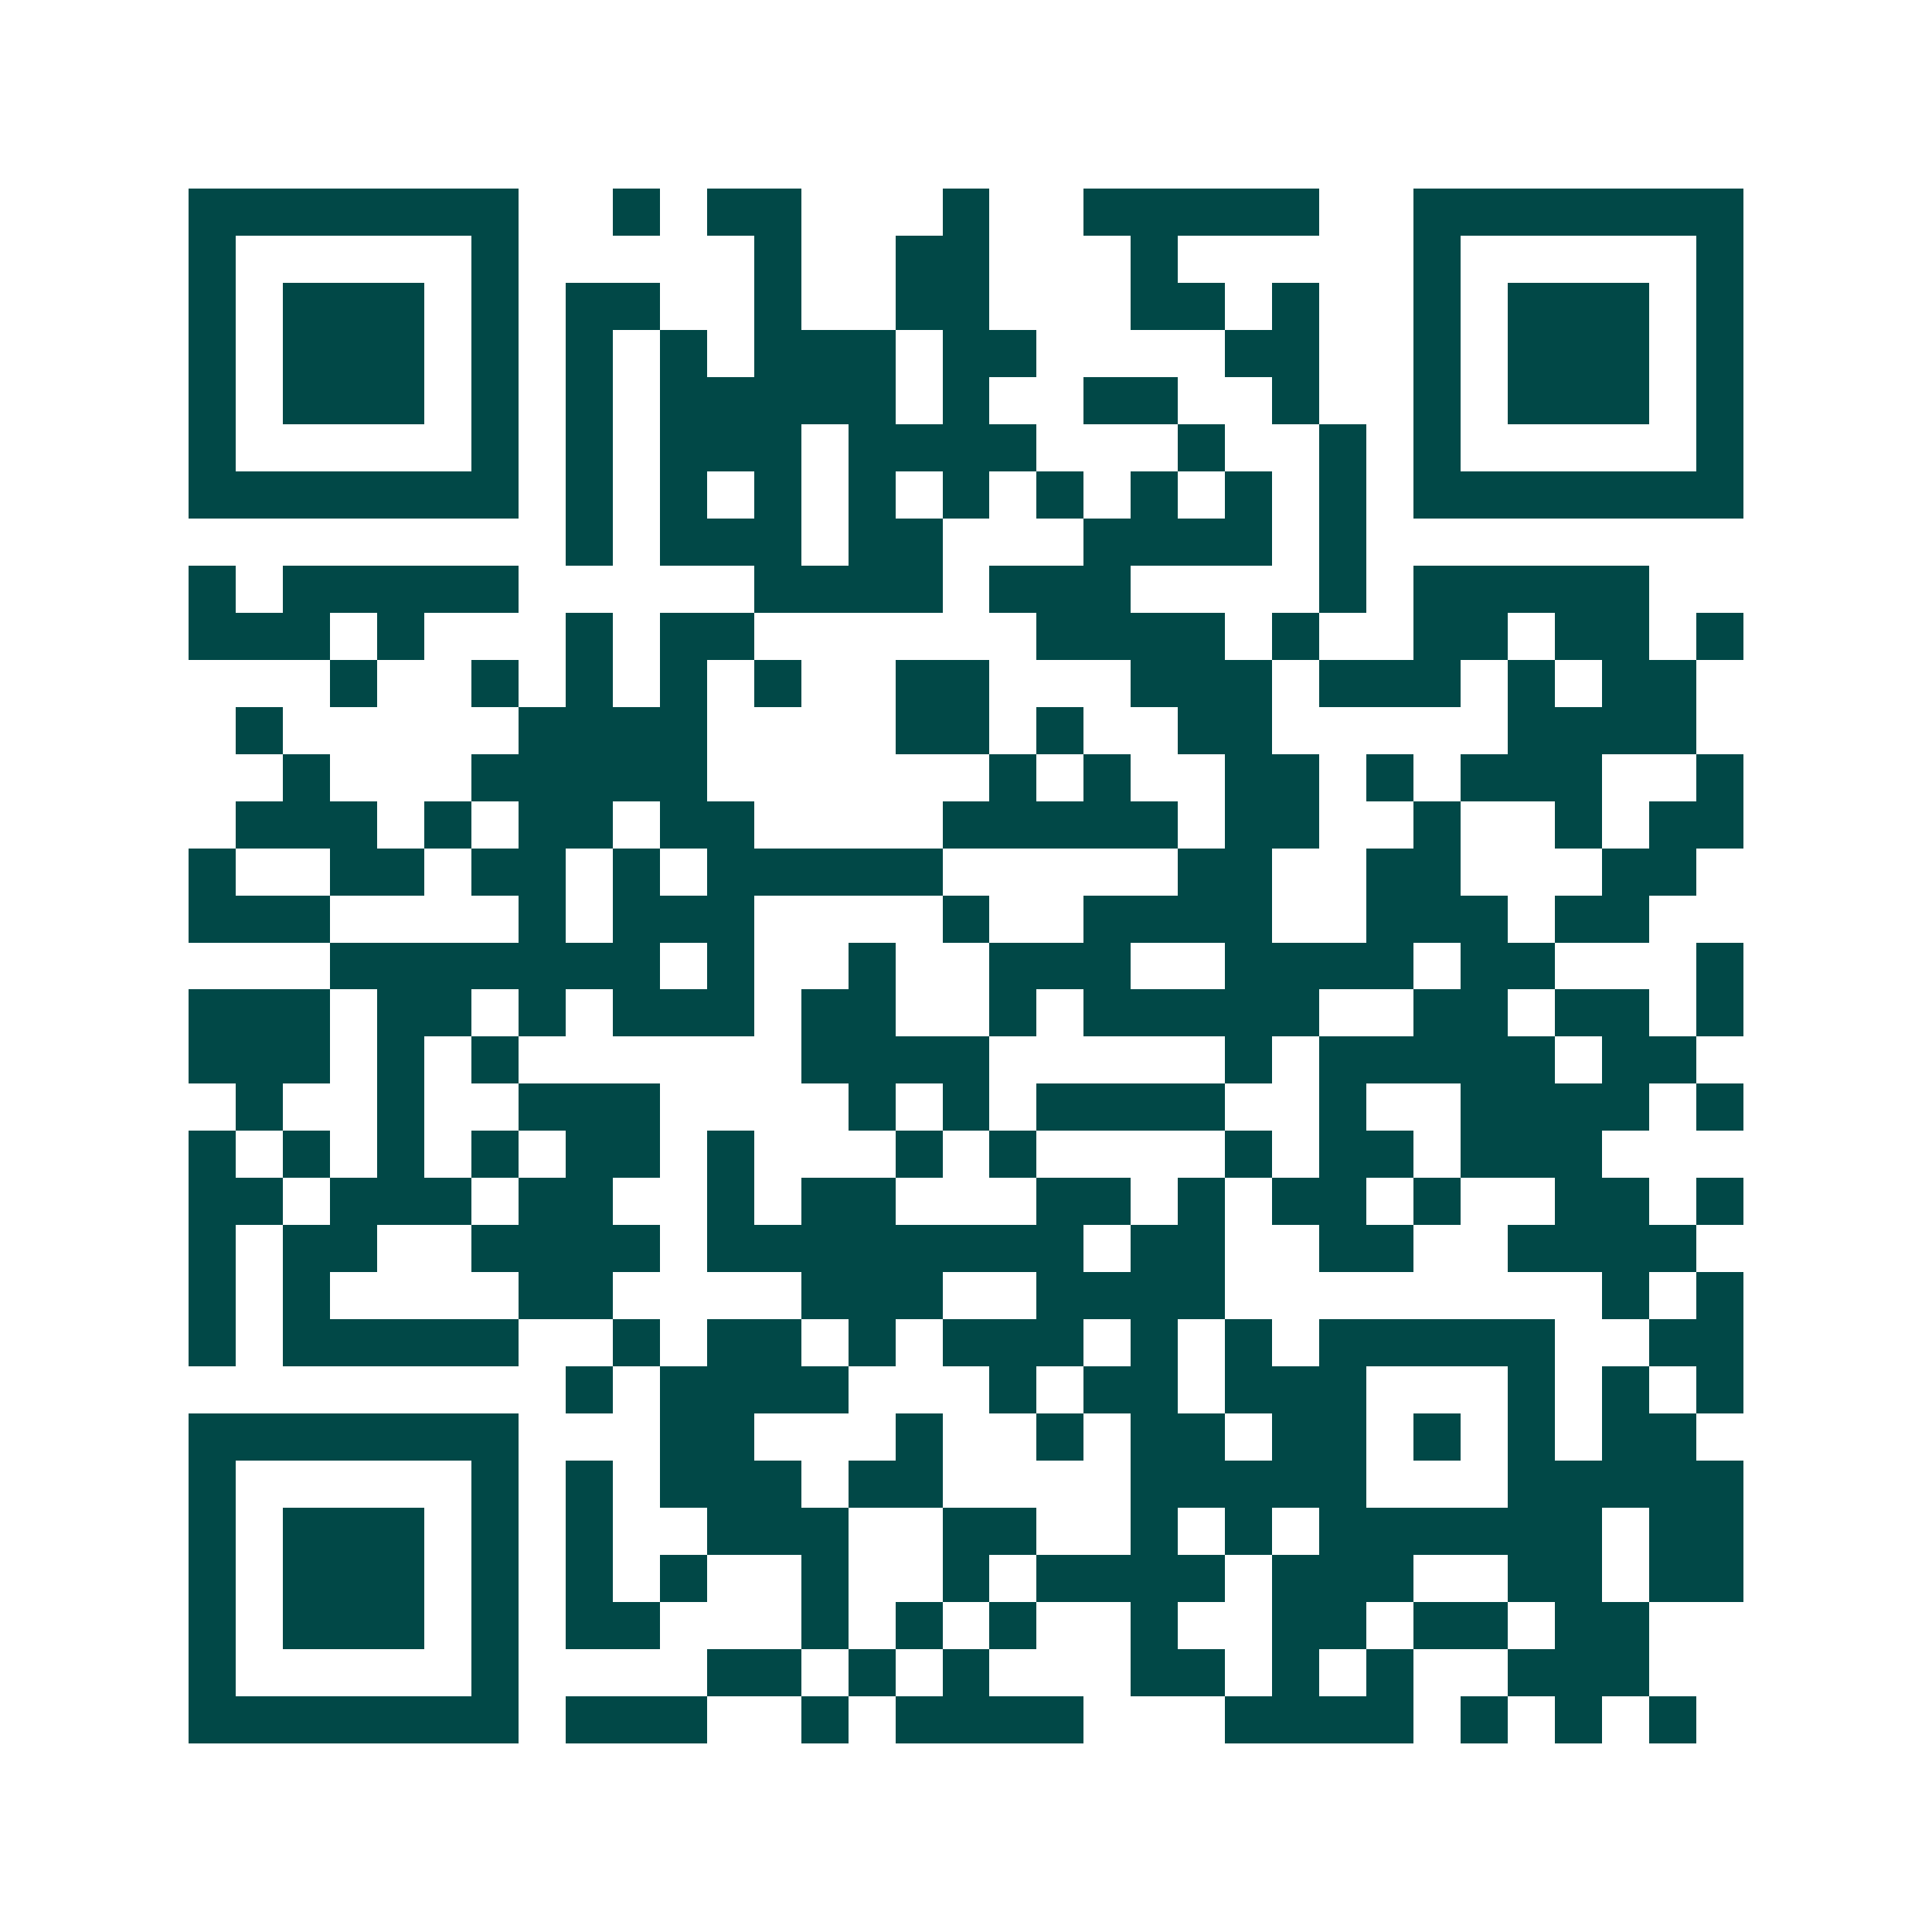 <svg xmlns="http://www.w3.org/2000/svg" width="200" height="200" viewBox="0 0 41 41" shape-rendering="crispEdges"><path fill="#ffffff" d="M0 0h41v41H0z"/><path stroke="#014847" d="M4 4.5h7m2 0h1m1 0h2m3 0h1m2 0h5m2 0h7M4 5.5h1m5 0h1m5 0h1m2 0h2m3 0h1m5 0h1m5 0h1M4 6.5h1m1 0h3m1 0h1m1 0h2m2 0h1m2 0h2m3 0h2m1 0h1m2 0h1m1 0h3m1 0h1M4 7.5h1m1 0h3m1 0h1m1 0h1m1 0h1m1 0h3m1 0h2m4 0h2m2 0h1m1 0h3m1 0h1M4 8.5h1m1 0h3m1 0h1m1 0h1m1 0h5m1 0h1m2 0h2m2 0h1m2 0h1m1 0h3m1 0h1M4 9.5h1m5 0h1m1 0h1m1 0h3m1 0h4m3 0h1m2 0h1m1 0h1m5 0h1M4 10.5h7m1 0h1m1 0h1m1 0h1m1 0h1m1 0h1m1 0h1m1 0h1m1 0h1m1 0h1m1 0h7M12 11.5h1m1 0h3m1 0h2m3 0h4m1 0h1M4 12.5h1m1 0h5m5 0h4m1 0h3m4 0h1m1 0h5M4 13.5h3m1 0h1m3 0h1m1 0h2m6 0h4m1 0h1m2 0h2m1 0h2m1 0h1M7 14.5h1m2 0h1m1 0h1m1 0h1m1 0h1m2 0h2m3 0h3m1 0h3m1 0h1m1 0h2M5 15.5h1m5 0h4m4 0h2m1 0h1m2 0h2m5 0h4M6 16.5h1m3 0h5m6 0h1m1 0h1m2 0h2m1 0h1m1 0h3m2 0h1M5 17.5h3m1 0h1m1 0h2m1 0h2m4 0h5m1 0h2m2 0h1m2 0h1m1 0h2M4 18.5h1m2 0h2m1 0h2m1 0h1m1 0h5m5 0h2m2 0h2m3 0h2M4 19.5h3m4 0h1m1 0h3m4 0h1m2 0h4m2 0h3m1 0h2M7 20.5h7m1 0h1m2 0h1m2 0h3m2 0h4m1 0h2m3 0h1M4 21.5h3m1 0h2m1 0h1m1 0h3m1 0h2m2 0h1m1 0h5m2 0h2m1 0h2m1 0h1M4 22.5h3m1 0h1m1 0h1m6 0h4m5 0h1m1 0h5m1 0h2M5 23.5h1m2 0h1m2 0h3m4 0h1m1 0h1m1 0h4m2 0h1m2 0h4m1 0h1M4 24.5h1m1 0h1m1 0h1m1 0h1m1 0h2m1 0h1m3 0h1m1 0h1m4 0h1m1 0h2m1 0h3M4 25.5h2m1 0h3m1 0h2m2 0h1m1 0h2m3 0h2m1 0h1m1 0h2m1 0h1m2 0h2m1 0h1M4 26.5h1m1 0h2m2 0h4m1 0h8m1 0h2m2 0h2m2 0h4M4 27.5h1m1 0h1m4 0h2m4 0h3m2 0h4m8 0h1m1 0h1M4 28.5h1m1 0h5m2 0h1m1 0h2m1 0h1m1 0h3m1 0h1m1 0h1m1 0h5m2 0h2M12 29.5h1m1 0h4m3 0h1m1 0h2m1 0h3m3 0h1m1 0h1m1 0h1M4 30.5h7m3 0h2m3 0h1m2 0h1m1 0h2m1 0h2m1 0h1m1 0h1m1 0h2M4 31.5h1m5 0h1m1 0h1m1 0h3m1 0h2m4 0h5m3 0h5M4 32.5h1m1 0h3m1 0h1m1 0h1m2 0h3m2 0h2m2 0h1m1 0h1m1 0h6m1 0h2M4 33.5h1m1 0h3m1 0h1m1 0h1m1 0h1m2 0h1m2 0h1m1 0h4m1 0h3m2 0h2m1 0h2M4 34.5h1m1 0h3m1 0h1m1 0h2m3 0h1m1 0h1m1 0h1m2 0h1m2 0h2m1 0h2m1 0h2M4 35.5h1m5 0h1m4 0h2m1 0h1m1 0h1m3 0h2m1 0h1m1 0h1m2 0h3M4 36.5h7m1 0h3m2 0h1m1 0h4m3 0h4m1 0h1m1 0h1m1 0h1"/></svg>
